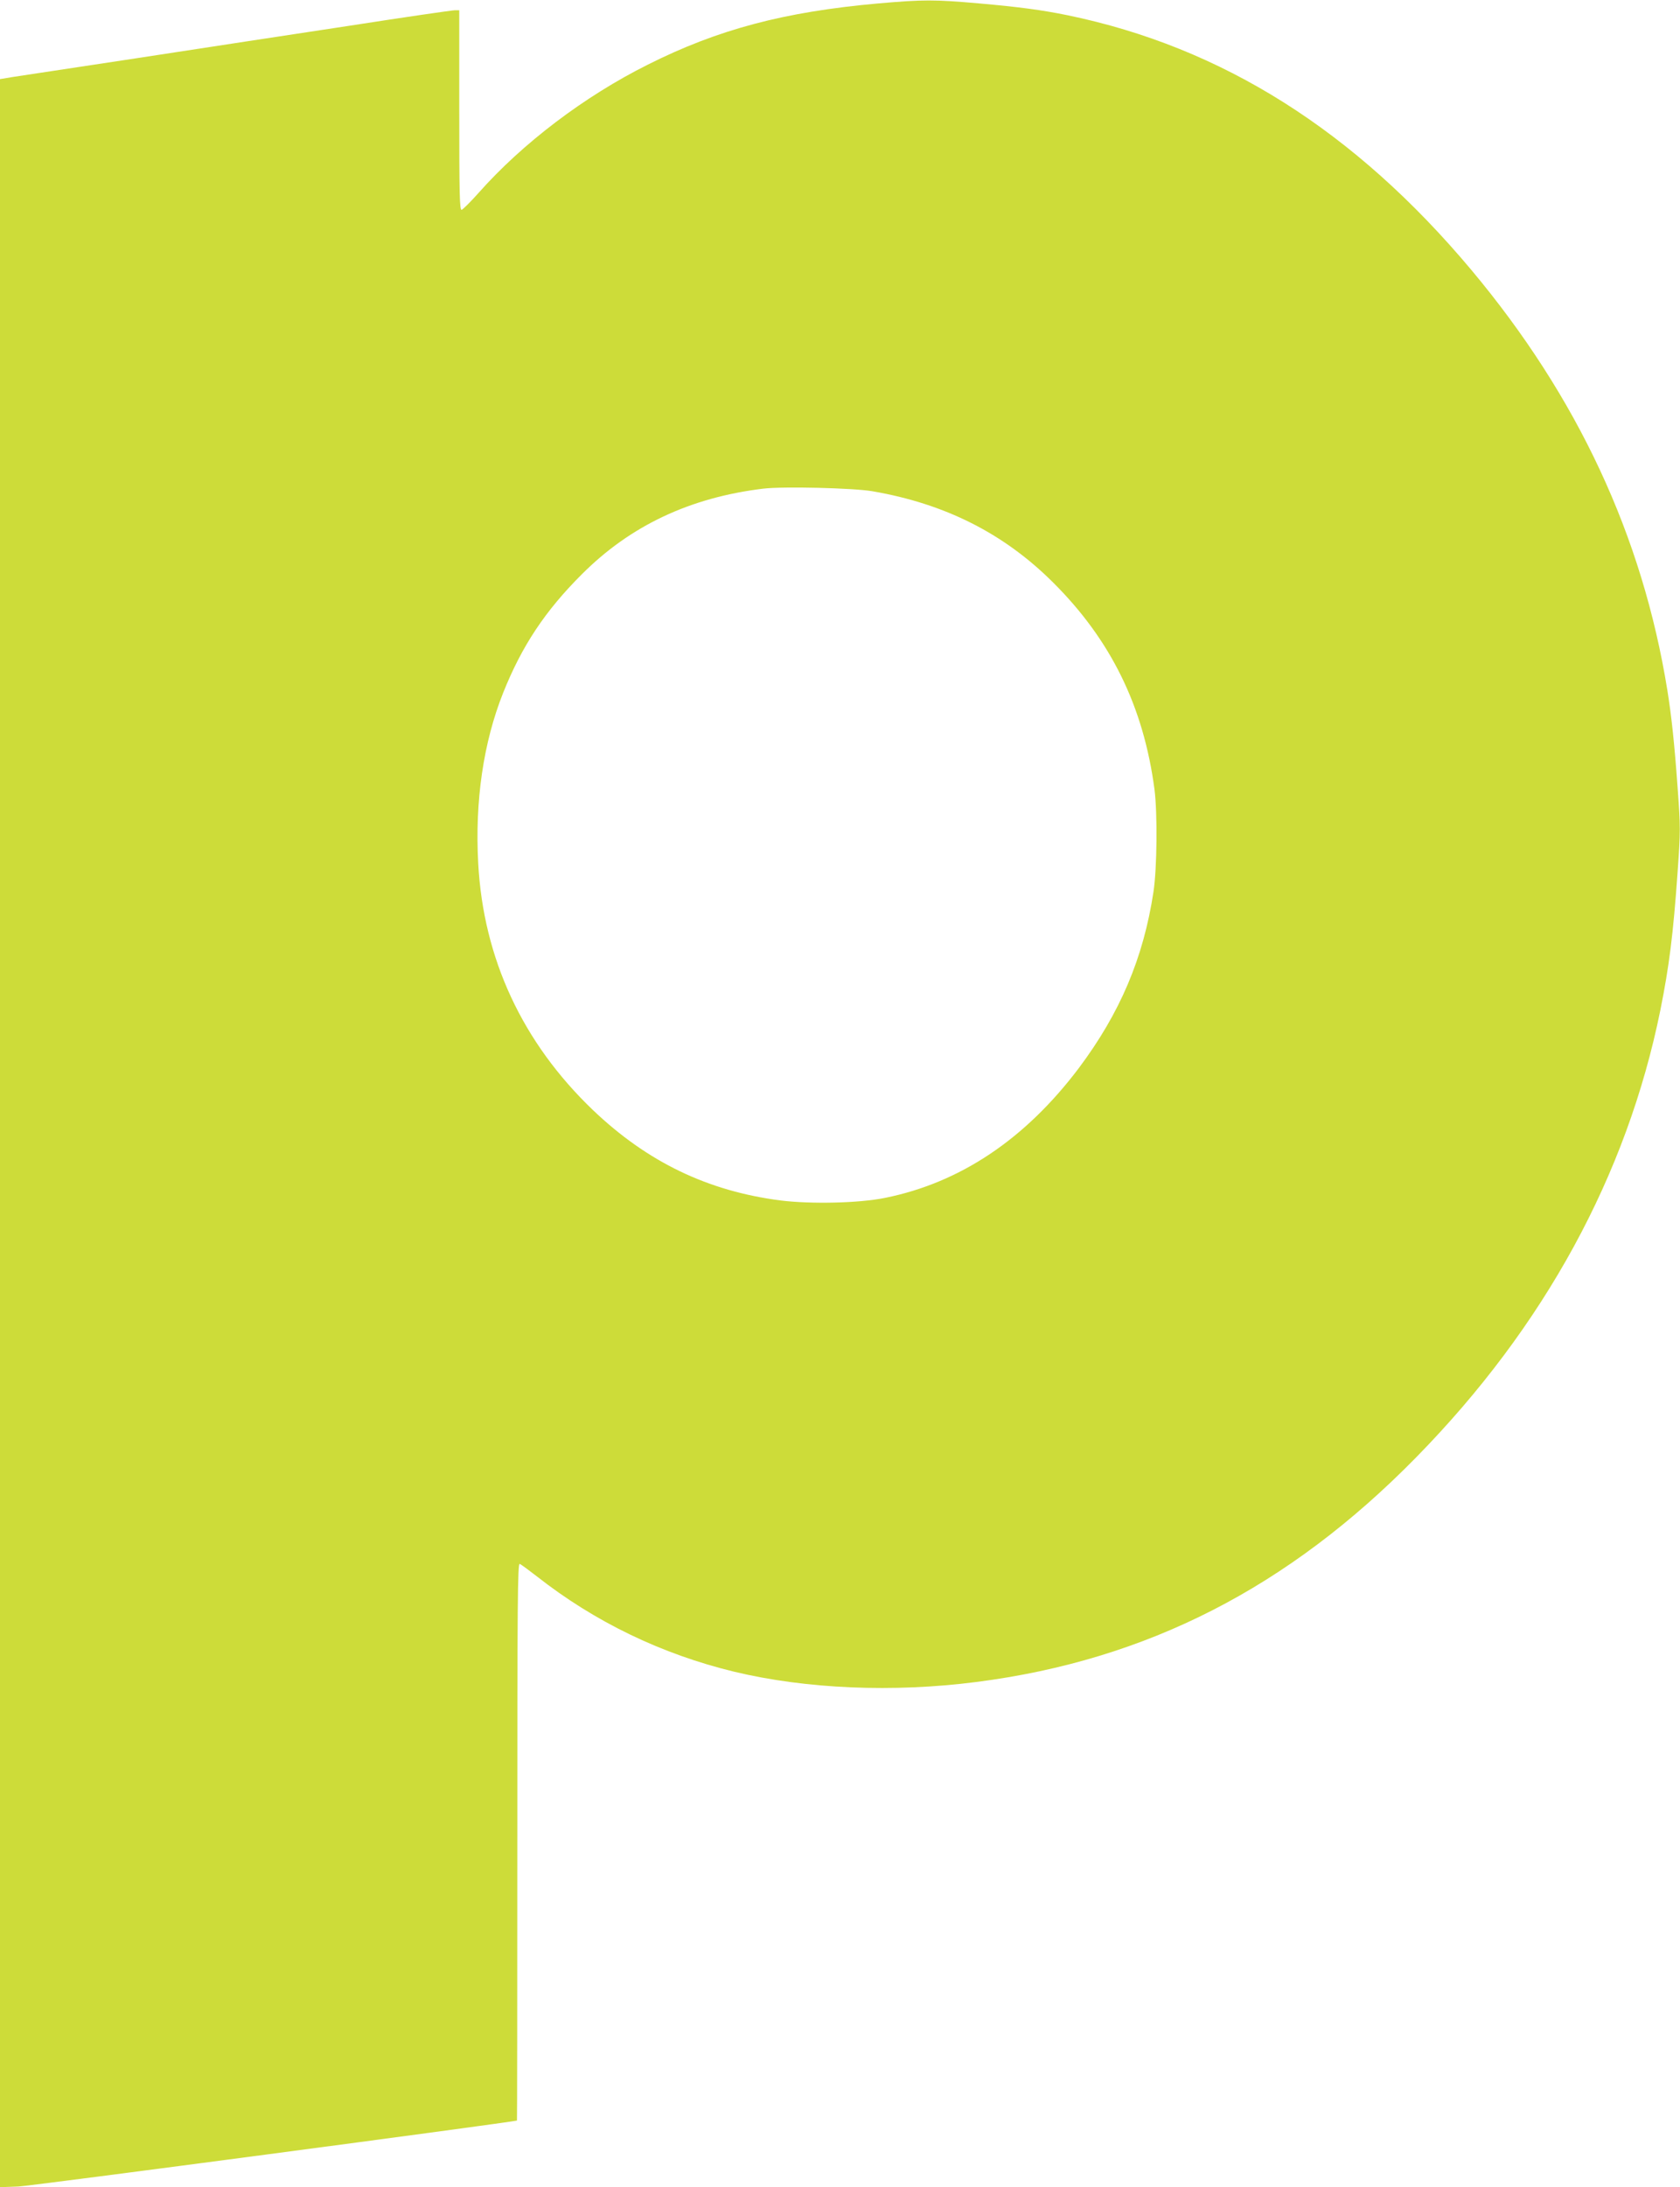 <?xml version="1.0" standalone="no"?>
<!DOCTYPE svg PUBLIC "-//W3C//DTD SVG 20010904//EN"
 "http://www.w3.org/TR/2001/REC-SVG-20010904/DTD/svg10.dtd">
<svg version="1.0" xmlns="http://www.w3.org/2000/svg"
 width="984pt" height="1280pt" viewBox="0 0 984 1280"
 preserveAspectRatio="xMidYMid meet">
<g transform="translate(0,1280) scale(0.1,-0.1)"
fill="#cddc39" stroke="none">
<path d="M5145 12780 c-551 -49 -940 -152 -1350 -358 -371 -185 -734 -460
-992 -751 -47 -53 -92 -97 -99 -99 -12 -3 -14 89 -14 582 l0 586 -26 0 c-15 0
-291 -40 -613 -90 -322 -49 -883 -134 -1246 -190 -363 -55 -693 -105 -733
-111 l-72 -12 0 -6169 0 -6169 108 4 c73 3 2867 373 2920 386 1 1 2 735 2
1632 0 1407 2 1630 14 1626 8 -3 54 -37 103 -75 338 -265 728 -453 1153 -556
421 -101 931 -123 1420 -60 997 128 1827 552 2575 1315 750 764 1234 1651
1430 2617 52 260 75 441 101 808 17 242 17 262 0 495 -19 263 -36 419 -60 569
-146 903 -525 1716 -1148 2460 -683 814 -1459 1304 -2366 1491 -153 31 -280
48 -517 69 -261 23 -327 23 -590 0z m-36 -2855 c426 -73 771 -247 1059 -534
339 -337 530 -727 594 -1211 18 -142 15 -461 -6 -600 -59 -388 -196 -709 -437
-1031 -314 -416 -694 -671 -1136 -760 -153 -31 -432 -37 -611 -15 -427 55
-780 225 -1099 529 -413 395 -642 887 -672 1444 -20 364 30 707 146 998 109
273 245 479 462 695 284 284 633 448 1061 500 116 14 528 4 639 -15z"/>
</g>
</svg>
